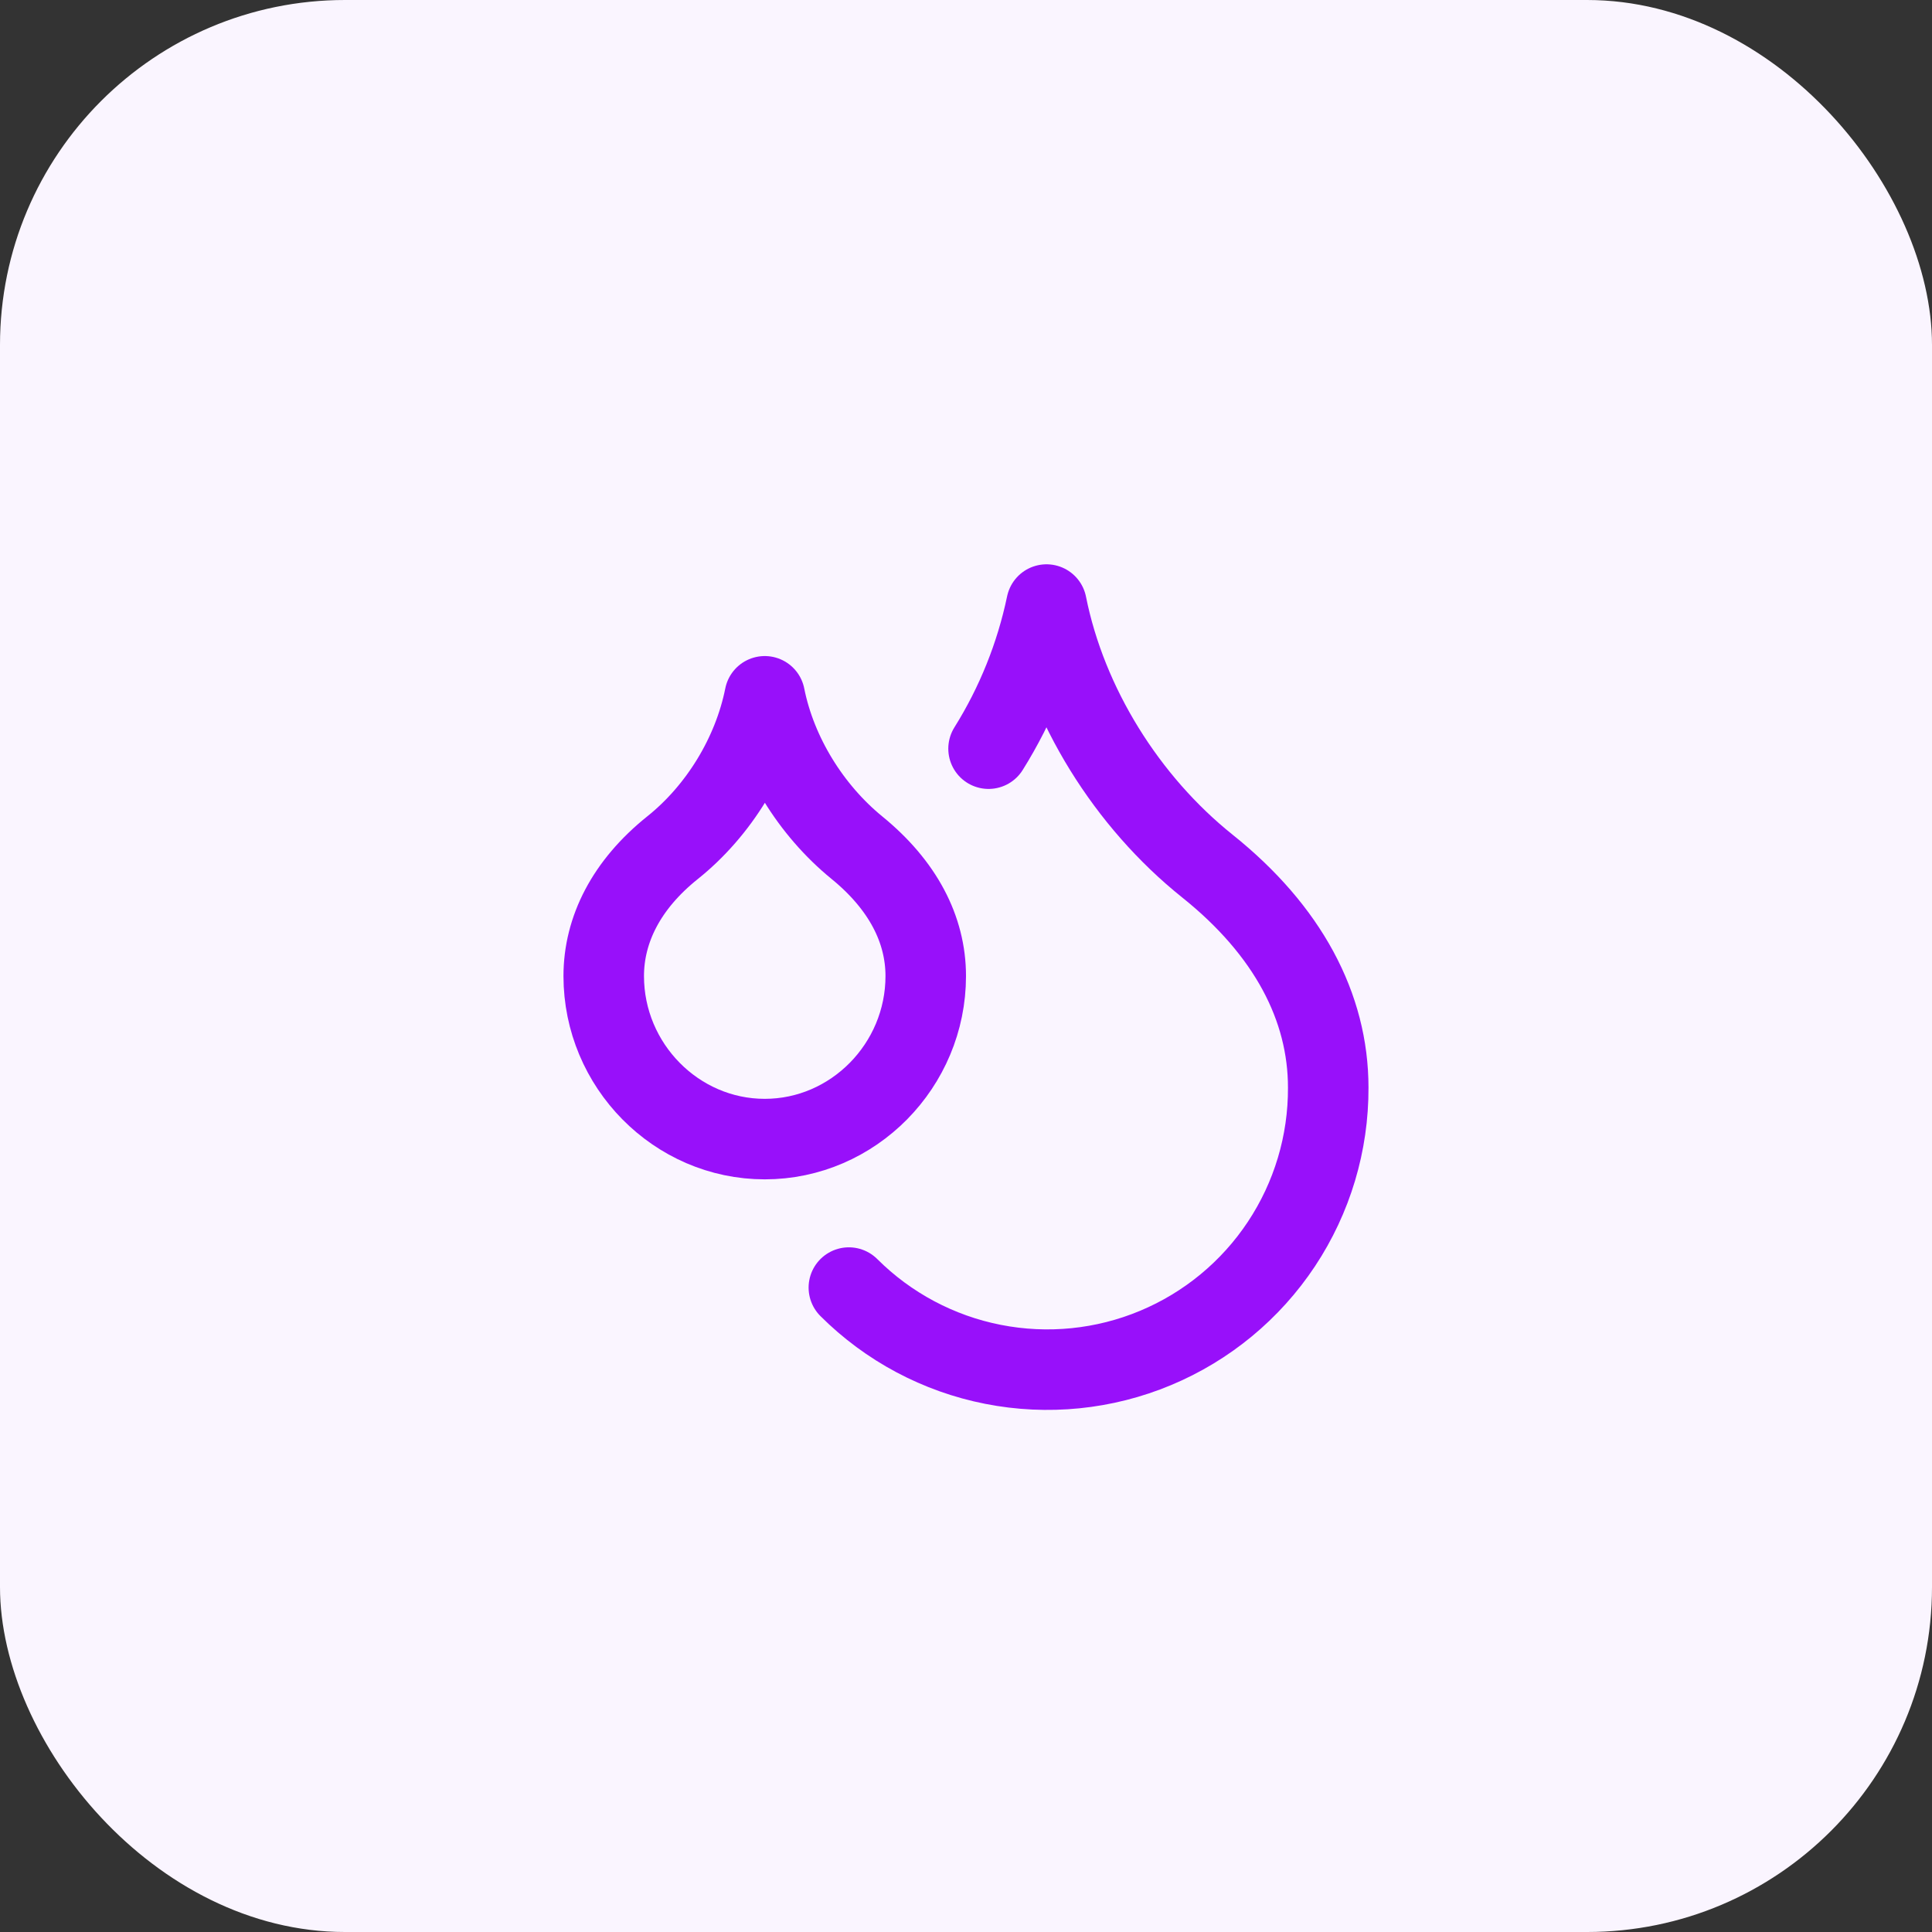 <svg xmlns="http://www.w3.org/2000/svg" width="49" height="49" viewBox="0 0 49 49" fill="none"><rect x="0" y="0" width="49" height="49" fill="#333333" stroke="none"/><rect width="49" height="49" rx="8.75" fill="#FAF5FF"></rect><path d="M19.396 28.89C21.642 28.89 23.479 27.021 23.479 24.755C23.479 23.571 22.897 22.448 21.733 21.499C20.57 20.549 19.692 19.141 19.396 17.66C19.1 19.141 18.232 20.56 17.058 21.499C15.884 22.438 15.312 23.581 15.312 24.755C15.312 27.021 17.15 28.89 19.396 28.89Z" stroke="#9810FA" stroke-width="2.042" stroke-linecap="round" stroke-linejoin="round"></path><path d="M25.072 18.988C25.774 17.866 26.271 16.628 26.542 15.333C27.052 17.885 28.583 20.335 30.625 21.968C32.667 23.602 33.687 25.541 33.687 27.583C33.693 28.994 33.28 30.375 32.5 31.551C31.72 32.727 30.608 33.645 29.306 34.188C28.004 34.732 26.57 34.876 25.185 34.603C23.801 34.331 22.528 33.653 21.529 32.656" stroke="#9810FA" stroke-width="2.042" stroke-linecap="round" stroke-linejoin="round"></path></svg>
